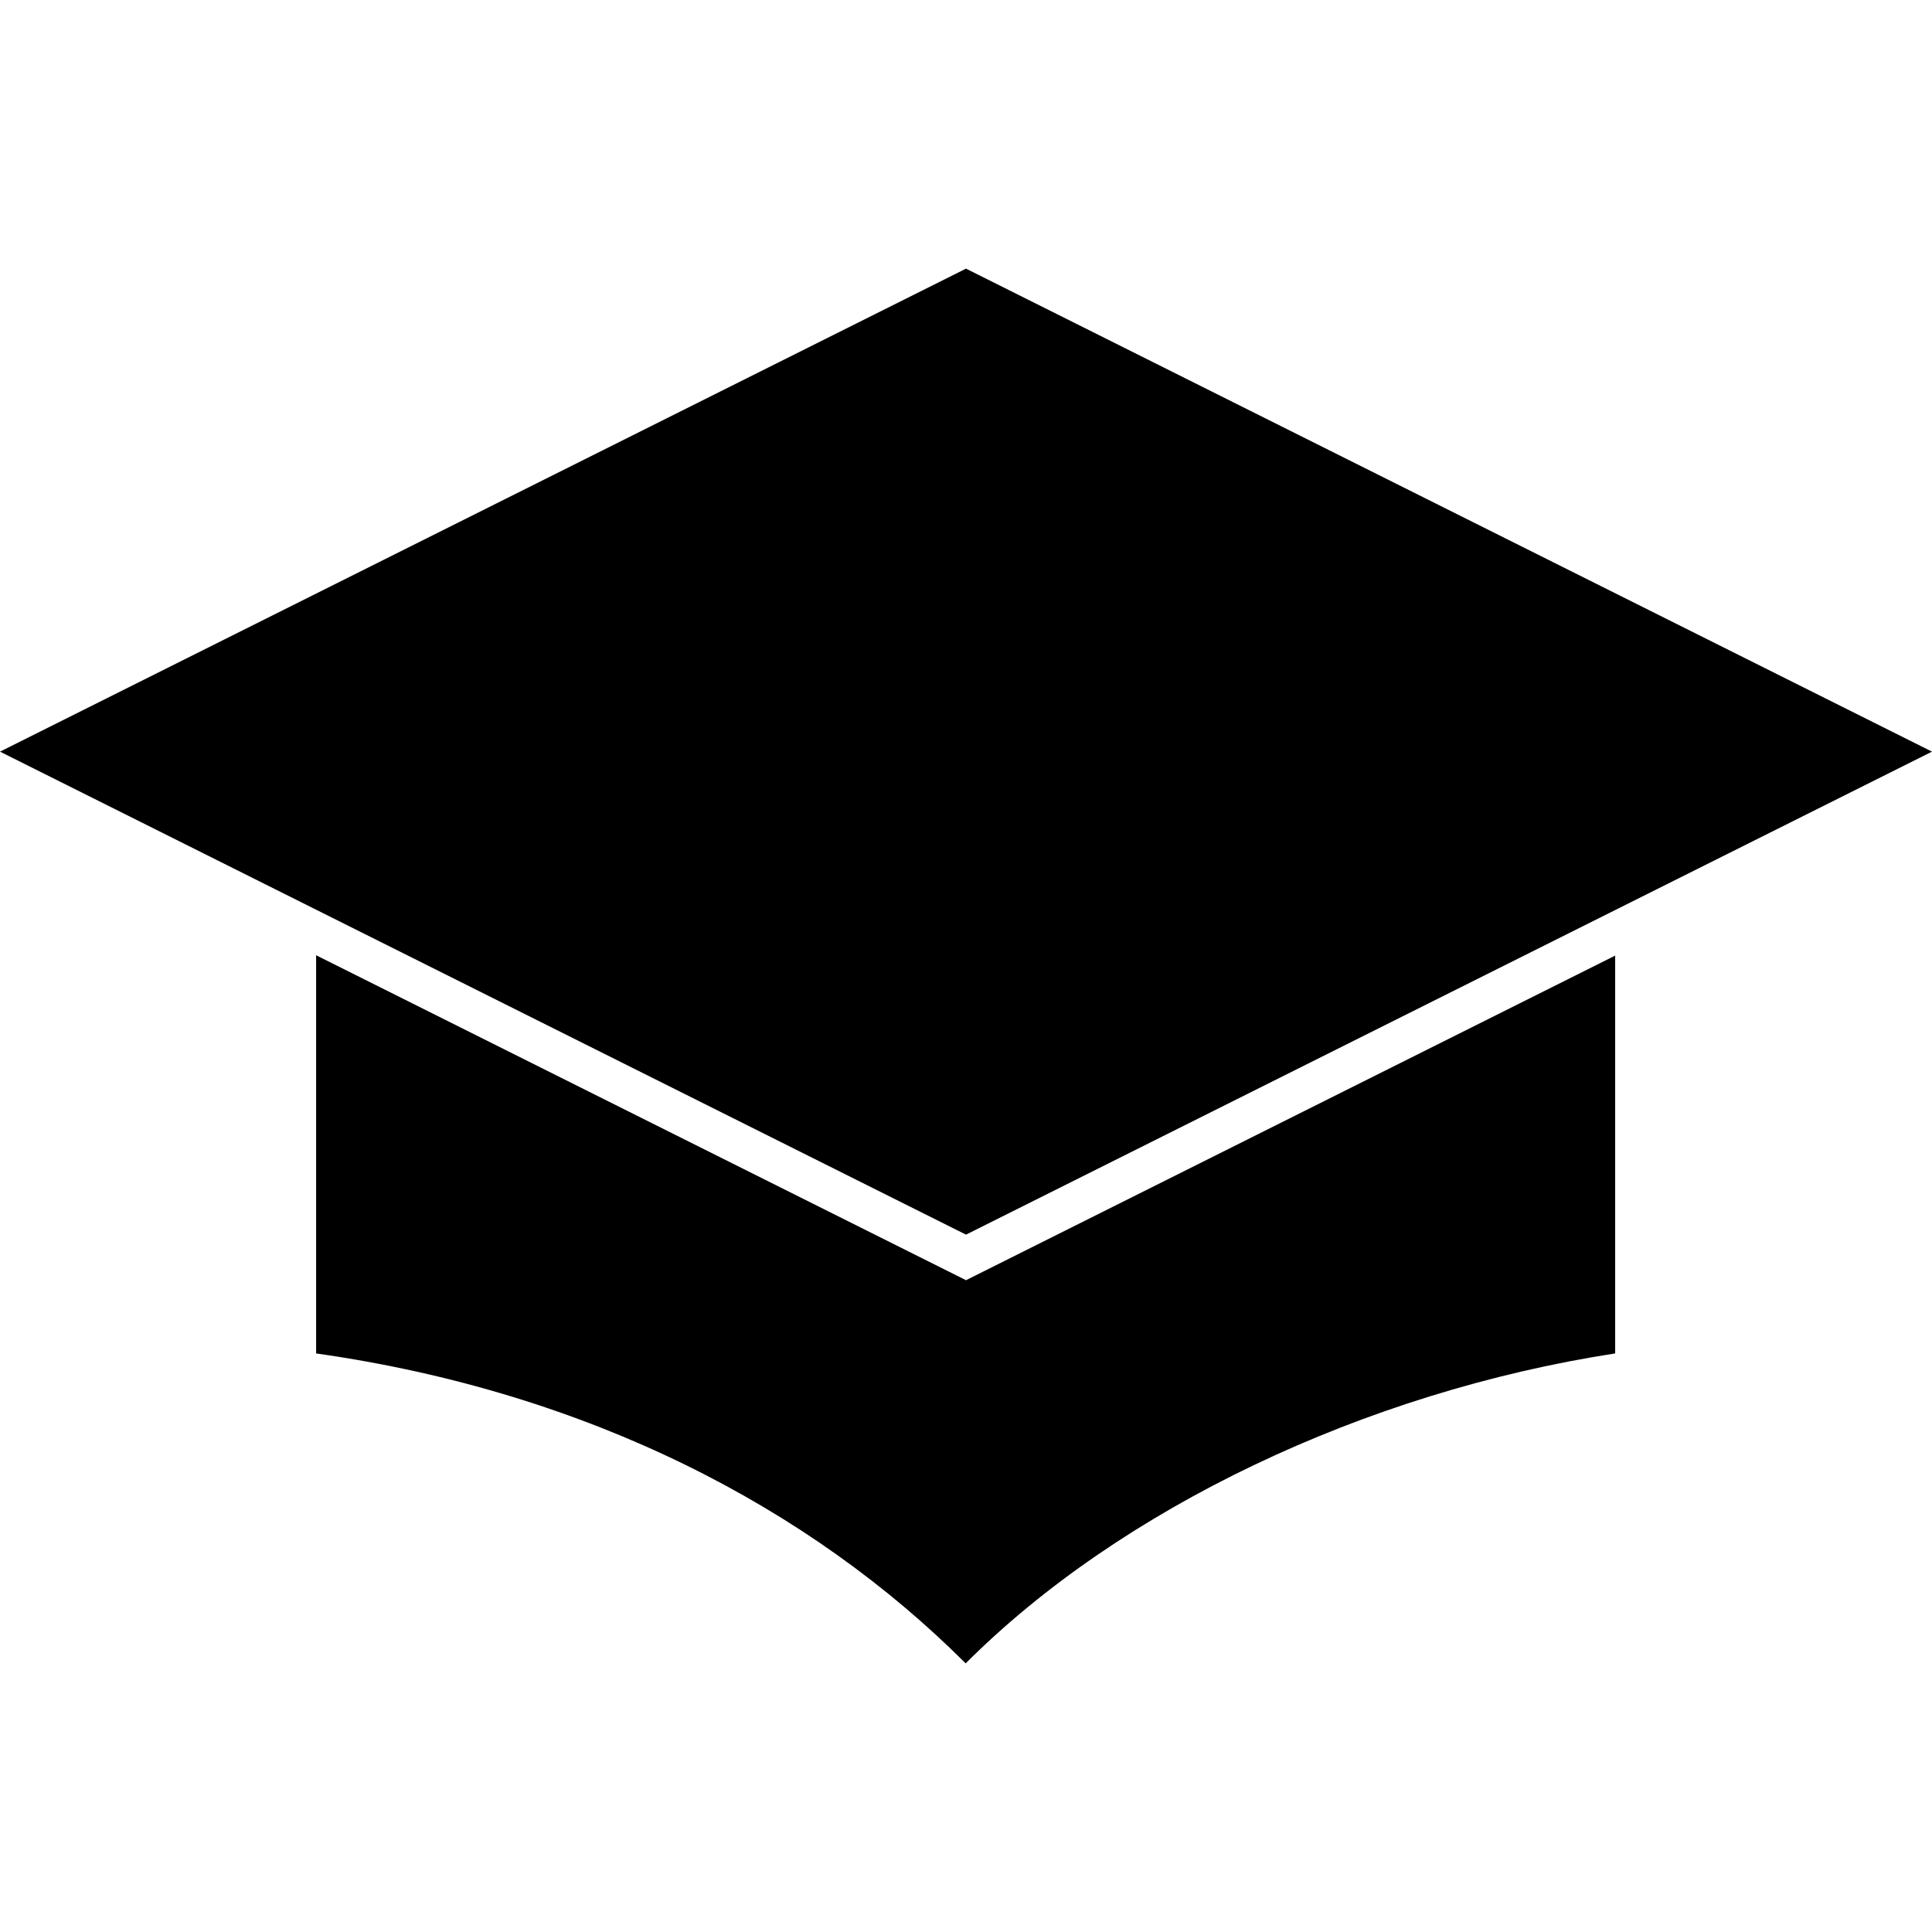 <?xml version="1.0" encoding="iso-8859-1"?>
<!-- Uploaded to: SVG Repo, www.svgrepo.com, Generator: SVG Repo Mixer Tools -->
<!DOCTYPE svg PUBLIC "-//W3C//DTD SVG 1.1//EN" "http://www.w3.org/Graphics/SVG/1.1/DTD/svg11.dtd">
<svg fill="#000000" version="1.1" id="Capa_1" xmlns="http://www.w3.org/2000/svg" xmlns:xlink="http://www.w3.org/1999/xlink" 
	 width="800px" height="800px" viewBox="0 0 576.449 576.449"
	 xml:space="preserve">
<g>
	<path d="M481.916,285.124v118.694c-74.8,11.561-147.561,46.24-193.793,92.48c-46.247-46.24-112.207-80.914-193.807-92.473v-118.81
		l193.909,96.955L481.916,285.124z M576.449,224.264L288.225,80.151L0,224.264l288.225,144.112L576.449,224.264z"/>
</g>
</svg>